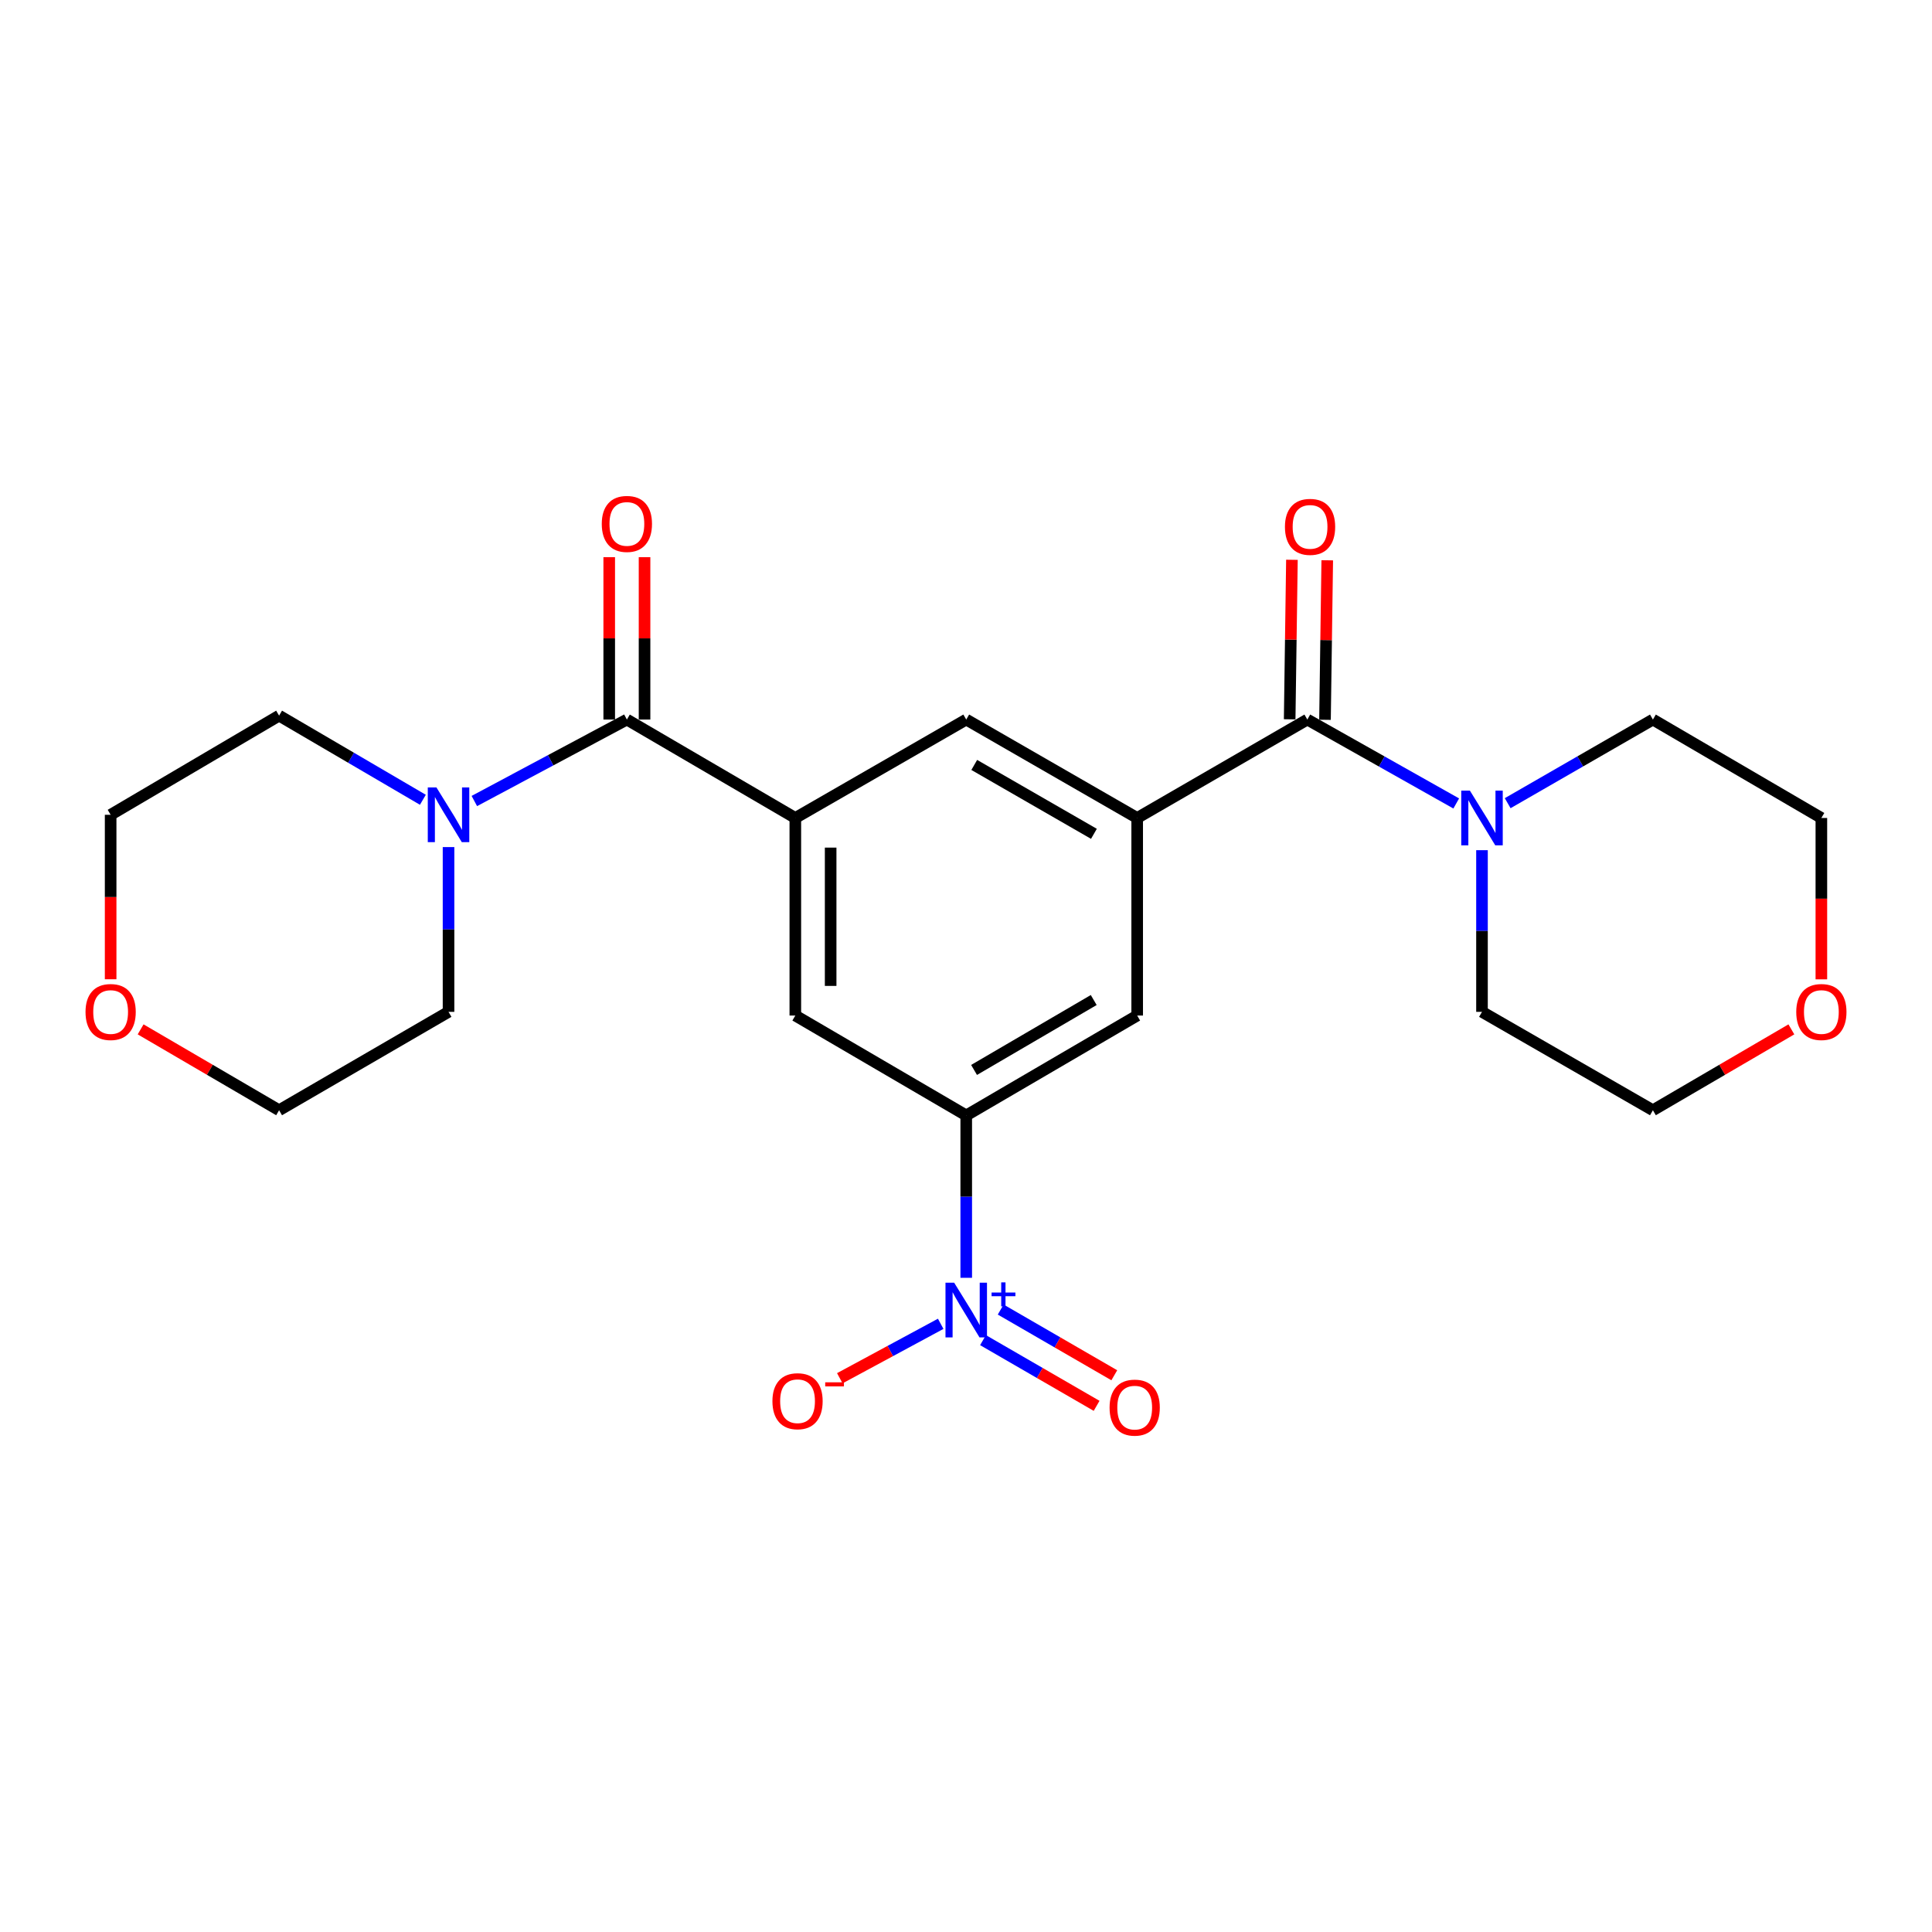 <?xml version='1.0' encoding='iso-8859-1'?>
<svg version='1.1' baseProfile='full'
              xmlns='http://www.w3.org/2000/svg'
                      xmlns:rdkit='http://www.rdkit.org/xml'
                      xmlns:xlink='http://www.w3.org/1999/xlink'
                  xml:space='preserve'
width='1000px' height='1000px' viewBox='0 0 1000 1000'>
<!-- END OF HEADER -->
<rect style='opacity:1.0;fill:#FFFFFF;stroke:none' width='1000' height='1000' x='0' y='0'> </rect>
<path class='bond-4' d='M 500.122,661.39 L 500.122,619.367' style='fill:none;fill-rule:evenodd;stroke:#0000FF;stroke-width:6px;stroke-linecap:butt;stroke-linejoin:miter;stroke-opacity:1' />
<path class='bond-4' d='M 500.122,619.367 L 500.122,577.344' style='fill:none;fill-rule:evenodd;stroke:#000000;stroke-width:6px;stroke-linecap:butt;stroke-linejoin:miter;stroke-opacity:1' />
<path class='bond-10' d='M 486.902,685.201 L 460.791,699.29' style='fill:none;fill-rule:evenodd;stroke:#0000FF;stroke-width:6px;stroke-linecap:butt;stroke-linejoin:miter;stroke-opacity:1' />
<path class='bond-10' d='M 460.791,699.29 L 434.68,713.378' style='fill:none;fill-rule:evenodd;stroke:#FF0000;stroke-width:6px;stroke-linecap:butt;stroke-linejoin:miter;stroke-opacity:1' />
<path class='bond-11' d='M 508.803,693.651 L 538.203,710.656' style='fill:none;fill-rule:evenodd;stroke:#0000FF;stroke-width:6px;stroke-linecap:butt;stroke-linejoin:miter;stroke-opacity:1' />
<path class='bond-11' d='M 538.203,710.656 L 567.603,727.661' style='fill:none;fill-rule:evenodd;stroke:#FF0000;stroke-width:6px;stroke-linecap:butt;stroke-linejoin:miter;stroke-opacity:1' />
<path class='bond-11' d='M 517.957,677.823 L 547.358,694.829' style='fill:none;fill-rule:evenodd;stroke:#0000FF;stroke-width:6px;stroke-linecap:butt;stroke-linejoin:miter;stroke-opacity:1' />
<path class='bond-11' d='M 547.358,694.829 L 576.758,711.834' style='fill:none;fill-rule:evenodd;stroke:#FF0000;stroke-width:6px;stroke-linecap:butt;stroke-linejoin:miter;stroke-opacity:1' />
<path class='bond-0' d='M 324.474,372.442 L 411.658,423.383' style='fill:none;fill-rule:evenodd;stroke:#000000;stroke-width:6px;stroke-linecap:butt;stroke-linejoin:miter;stroke-opacity:1' />
<path class='bond-6' d='M 324.474,372.442 L 284.996,393.524' style='fill:none;fill-rule:evenodd;stroke:#000000;stroke-width:6px;stroke-linecap:butt;stroke-linejoin:miter;stroke-opacity:1' />
<path class='bond-6' d='M 284.996,393.524 L 245.517,414.606' style='fill:none;fill-rule:evenodd;stroke:#0000FF;stroke-width:6px;stroke-linecap:butt;stroke-linejoin:miter;stroke-opacity:1' />
<path class='bond-12' d='M 333.616,372.442 L 333.616,330.417' style='fill:none;fill-rule:evenodd;stroke:#000000;stroke-width:6px;stroke-linecap:butt;stroke-linejoin:miter;stroke-opacity:1' />
<path class='bond-12' d='M 333.616,330.417 L 333.616,288.392' style='fill:none;fill-rule:evenodd;stroke:#FF0000;stroke-width:6px;stroke-linecap:butt;stroke-linejoin:miter;stroke-opacity:1' />
<path class='bond-12' d='M 315.332,372.442 L 315.332,330.417' style='fill:none;fill-rule:evenodd;stroke:#000000;stroke-width:6px;stroke-linecap:butt;stroke-linejoin:miter;stroke-opacity:1' />
<path class='bond-12' d='M 315.332,330.417 L 315.332,288.392' style='fill:none;fill-rule:evenodd;stroke:#FF0000;stroke-width:6px;stroke-linecap:butt;stroke-linejoin:miter;stroke-opacity:1' />
<path class='bond-1' d='M 676.673,372.442 L 588.606,423.383' style='fill:none;fill-rule:evenodd;stroke:#000000;stroke-width:6px;stroke-linecap:butt;stroke-linejoin:miter;stroke-opacity:1' />
<path class='bond-5' d='M 676.673,372.442 L 715.208,394.156' style='fill:none;fill-rule:evenodd;stroke:#000000;stroke-width:6px;stroke-linecap:butt;stroke-linejoin:miter;stroke-opacity:1' />
<path class='bond-5' d='M 715.208,394.156 L 753.743,415.87' style='fill:none;fill-rule:evenodd;stroke:#0000FF;stroke-width:6px;stroke-linecap:butt;stroke-linejoin:miter;stroke-opacity:1' />
<path class='bond-13' d='M 685.815,372.572 L 686.398,331.29' style='fill:none;fill-rule:evenodd;stroke:#000000;stroke-width:6px;stroke-linecap:butt;stroke-linejoin:miter;stroke-opacity:1' />
<path class='bond-13' d='M 686.398,331.29 L 686.982,290.007' style='fill:none;fill-rule:evenodd;stroke:#FF0000;stroke-width:6px;stroke-linecap:butt;stroke-linejoin:miter;stroke-opacity:1' />
<path class='bond-13' d='M 667.532,372.313 L 668.116,331.031' style='fill:none;fill-rule:evenodd;stroke:#000000;stroke-width:6px;stroke-linecap:butt;stroke-linejoin:miter;stroke-opacity:1' />
<path class='bond-13' d='M 668.116,331.031 L 668.7,289.749' style='fill:none;fill-rule:evenodd;stroke:#FF0000;stroke-width:6px;stroke-linecap:butt;stroke-linejoin:miter;stroke-opacity:1' />
<path class='bond-2' d='M 411.658,423.383 L 411.658,525.641' style='fill:none;fill-rule:evenodd;stroke:#000000;stroke-width:6px;stroke-linecap:butt;stroke-linejoin:miter;stroke-opacity:1' />
<path class='bond-2' d='M 429.942,438.722 L 429.942,510.303' style='fill:none;fill-rule:evenodd;stroke:#000000;stroke-width:6px;stroke-linecap:butt;stroke-linejoin:miter;stroke-opacity:1' />
<path class='bond-7' d='M 411.658,423.383 L 500.122,372.442' style='fill:none;fill-rule:evenodd;stroke:#000000;stroke-width:6px;stroke-linecap:butt;stroke-linejoin:miter;stroke-opacity:1' />
<path class='bond-3' d='M 588.606,423.383 L 588.606,525.641' style='fill:none;fill-rule:evenodd;stroke:#000000;stroke-width:6px;stroke-linecap:butt;stroke-linejoin:miter;stroke-opacity:1' />
<path class='bond-24' d='M 588.606,423.383 L 500.122,372.442' style='fill:none;fill-rule:evenodd;stroke:#000000;stroke-width:6px;stroke-linecap:butt;stroke-linejoin:miter;stroke-opacity:1' />
<path class='bond-24' d='M 566.211,431.588 L 504.272,395.929' style='fill:none;fill-rule:evenodd;stroke:#000000;stroke-width:6px;stroke-linecap:butt;stroke-linejoin:miter;stroke-opacity:1' />
<path class='bond-8' d='M 500.122,577.344 L 588.606,525.641' style='fill:none;fill-rule:evenodd;stroke:#000000;stroke-width:6px;stroke-linecap:butt;stroke-linejoin:miter;stroke-opacity:1' />
<path class='bond-8' d='M 504.17,553.802 L 566.109,517.61' style='fill:none;fill-rule:evenodd;stroke:#000000;stroke-width:6px;stroke-linecap:butt;stroke-linejoin:miter;stroke-opacity:1' />
<path class='bond-9' d='M 500.122,577.344 L 411.658,525.641' style='fill:none;fill-rule:evenodd;stroke:#000000;stroke-width:6px;stroke-linecap:butt;stroke-linejoin:miter;stroke-opacity:1' />
<path class='bond-17' d='M 767.077,440.052 L 767.077,481.892' style='fill:none;fill-rule:evenodd;stroke:#0000FF;stroke-width:6px;stroke-linecap:butt;stroke-linejoin:miter;stroke-opacity:1' />
<path class='bond-17' d='M 767.077,481.892 L 767.077,523.732' style='fill:none;fill-rule:evenodd;stroke:#000000;stroke-width:6px;stroke-linecap:butt;stroke-linejoin:miter;stroke-opacity:1' />
<path class='bond-19' d='M 780.369,415.729 L 817.955,394.086' style='fill:none;fill-rule:evenodd;stroke:#0000FF;stroke-width:6px;stroke-linecap:butt;stroke-linejoin:miter;stroke-opacity:1' />
<path class='bond-19' d='M 817.955,394.086 L 855.541,372.442' style='fill:none;fill-rule:evenodd;stroke:#000000;stroke-width:6px;stroke-linecap:butt;stroke-linejoin:miter;stroke-opacity:1' />
<path class='bond-16' d='M 232.161,438.448 L 232.161,481.09' style='fill:none;fill-rule:evenodd;stroke:#0000FF;stroke-width:6px;stroke-linecap:butt;stroke-linejoin:miter;stroke-opacity:1' />
<path class='bond-16' d='M 232.161,481.09 L 232.161,523.732' style='fill:none;fill-rule:evenodd;stroke:#000000;stroke-width:6px;stroke-linecap:butt;stroke-linejoin:miter;stroke-opacity:1' />
<path class='bond-18' d='M 218.88,413.966 L 181.67,392.188' style='fill:none;fill-rule:evenodd;stroke:#0000FF;stroke-width:6px;stroke-linecap:butt;stroke-linejoin:miter;stroke-opacity:1' />
<path class='bond-18' d='M 181.67,392.188 L 144.459,370.411' style='fill:none;fill-rule:evenodd;stroke:#000000;stroke-width:6px;stroke-linecap:butt;stroke-linejoin:miter;stroke-opacity:1' />
<path class='bond-14' d='M 942.735,506.903 L 942.735,465.143' style='fill:none;fill-rule:evenodd;stroke:#FF0000;stroke-width:6px;stroke-linecap:butt;stroke-linejoin:miter;stroke-opacity:1' />
<path class='bond-14' d='M 942.735,465.143 L 942.735,423.383' style='fill:none;fill-rule:evenodd;stroke:#000000;stroke-width:6px;stroke-linecap:butt;stroke-linejoin:miter;stroke-opacity:1' />
<path class='bond-26' d='M 927.211,532.8 L 891.376,553.731' style='fill:none;fill-rule:evenodd;stroke:#FF0000;stroke-width:6px;stroke-linecap:butt;stroke-linejoin:miter;stroke-opacity:1' />
<path class='bond-26' d='M 891.376,553.731 L 855.541,574.663' style='fill:none;fill-rule:evenodd;stroke:#000000;stroke-width:6px;stroke-linecap:butt;stroke-linejoin:miter;stroke-opacity:1' />
<path class='bond-15' d='M 57.265,506.862 L 57.265,464.3' style='fill:none;fill-rule:evenodd;stroke:#FF0000;stroke-width:6px;stroke-linecap:butt;stroke-linejoin:miter;stroke-opacity:1' />
<path class='bond-15' d='M 57.265,464.3 L 57.265,421.738' style='fill:none;fill-rule:evenodd;stroke:#000000;stroke-width:6px;stroke-linecap:butt;stroke-linejoin:miter;stroke-opacity:1' />
<path class='bond-25' d='M 72.789,532.8 L 108.624,553.731' style='fill:none;fill-rule:evenodd;stroke:#FF0000;stroke-width:6px;stroke-linecap:butt;stroke-linejoin:miter;stroke-opacity:1' />
<path class='bond-25' d='M 108.624,553.731 L 144.459,574.663' style='fill:none;fill-rule:evenodd;stroke:#000000;stroke-width:6px;stroke-linecap:butt;stroke-linejoin:miter;stroke-opacity:1' />
<path class='bond-23' d='M 232.161,523.732 L 144.459,574.663' style='fill:none;fill-rule:evenodd;stroke:#000000;stroke-width:6px;stroke-linecap:butt;stroke-linejoin:miter;stroke-opacity:1' />
<path class='bond-20' d='M 767.077,523.732 L 855.541,574.663' style='fill:none;fill-rule:evenodd;stroke:#000000;stroke-width:6px;stroke-linecap:butt;stroke-linejoin:miter;stroke-opacity:1' />
<path class='bond-21' d='M 144.459,370.411 L 57.265,421.738' style='fill:none;fill-rule:evenodd;stroke:#000000;stroke-width:6px;stroke-linecap:butt;stroke-linejoin:miter;stroke-opacity:1' />
<path class='bond-22' d='M 855.541,372.442 L 942.735,423.383' style='fill:none;fill-rule:evenodd;stroke:#000000;stroke-width:6px;stroke-linecap:butt;stroke-linejoin:miter;stroke-opacity:1' />
<path  class='atom-0' d='M 493.862 663.908
L 503.142 678.908
Q 504.062 680.388, 505.542 683.068
Q 507.022 685.748, 507.102 685.908
L 507.102 663.908
L 510.862 663.908
L 510.862 692.228
L 506.982 692.228
L 497.022 675.828
Q 495.862 673.908, 494.622 671.708
Q 493.422 669.508, 493.062 668.828
L 493.062 692.228
L 489.382 692.228
L 489.382 663.908
L 493.862 663.908
' fill='#0000FF'/>
<path  class='atom-0' d='M 513.238 669.013
L 518.227 669.013
L 518.227 663.76
L 520.445 663.76
L 520.445 669.013
L 525.567 669.013
L 525.567 670.914
L 520.445 670.914
L 520.445 676.194
L 518.227 676.194
L 518.227 670.914
L 513.238 670.914
L 513.238 669.013
' fill='#0000FF'/>
<path  class='atom-6' d='M 760.817 409.223
L 770.097 424.223
Q 771.017 425.703, 772.497 428.383
Q 773.977 431.063, 774.057 431.223
L 774.057 409.223
L 777.817 409.223
L 777.817 437.543
L 773.937 437.543
L 763.977 421.143
Q 762.817 419.223, 761.577 417.023
Q 760.377 414.823, 760.017 414.143
L 760.017 437.543
L 756.337 437.543
L 756.337 409.223
L 760.817 409.223
' fill='#0000FF'/>
<path  class='atom-7' d='M 225.901 407.578
L 235.181 422.578
Q 236.101 424.058, 237.581 426.738
Q 239.061 429.418, 239.141 429.578
L 239.141 407.578
L 242.901 407.578
L 242.901 435.898
L 239.021 435.898
L 229.061 419.498
Q 227.901 417.578, 226.661 415.378
Q 225.461 413.178, 225.101 412.498
L 225.101 435.898
L 221.421 435.898
L 221.421 407.578
L 225.901 407.578
' fill='#0000FF'/>
<path  class='atom-11' d='M 399.806 725.26
Q 399.806 718.46, 403.166 714.66
Q 406.526 710.86, 412.806 710.86
Q 419.086 710.86, 422.446 714.66
Q 425.806 718.46, 425.806 725.26
Q 425.806 732.14, 422.406 736.06
Q 419.006 739.94, 412.806 739.94
Q 406.566 739.94, 403.166 736.06
Q 399.806 732.18, 399.806 725.26
M 412.806 736.74
Q 417.126 736.74, 419.446 733.86
Q 421.806 730.94, 421.806 725.26
Q 421.806 719.7, 419.446 716.9
Q 417.126 714.06, 412.806 714.06
Q 408.486 714.06, 406.126 716.86
Q 403.806 719.66, 403.806 725.26
Q 403.806 730.98, 406.126 733.86
Q 408.486 736.74, 412.806 736.74
' fill='#FF0000'/>
<path  class='atom-11' d='M 427.126 715.482
L 436.815 715.482
L 436.815 717.594
L 427.126 717.594
L 427.126 715.482
' fill='#FF0000'/>
<path  class='atom-12' d='M 574.316 728.582
Q 574.316 721.782, 577.676 717.982
Q 581.036 714.182, 587.316 714.182
Q 593.596 714.182, 596.956 717.982
Q 600.316 721.782, 600.316 728.582
Q 600.316 735.462, 596.916 739.382
Q 593.516 743.262, 587.316 743.262
Q 581.076 743.262, 577.676 739.382
Q 574.316 735.502, 574.316 728.582
M 587.316 740.062
Q 591.636 740.062, 593.956 737.182
Q 596.316 734.262, 596.316 728.582
Q 596.316 723.022, 593.956 720.222
Q 591.636 717.382, 587.316 717.382
Q 582.996 717.382, 580.636 720.182
Q 578.316 722.982, 578.316 728.582
Q 578.316 734.302, 580.636 737.182
Q 582.996 740.062, 587.316 740.062
' fill='#FF0000'/>
<path  class='atom-13' d='M 311.474 271.179
Q 311.474 264.379, 314.834 260.579
Q 318.194 256.779, 324.474 256.779
Q 330.754 256.779, 334.114 260.579
Q 337.474 264.379, 337.474 271.179
Q 337.474 278.059, 334.074 281.979
Q 330.674 285.859, 324.474 285.859
Q 318.234 285.859, 314.834 281.979
Q 311.474 278.099, 311.474 271.179
M 324.474 282.659
Q 328.794 282.659, 331.114 279.779
Q 333.474 276.859, 333.474 271.179
Q 333.474 265.619, 331.114 262.819
Q 328.794 259.979, 324.474 259.979
Q 320.154 259.979, 317.794 262.779
Q 315.474 265.579, 315.474 271.179
Q 315.474 276.899, 317.794 279.779
Q 320.154 282.659, 324.474 282.659
' fill='#FF0000'/>
<path  class='atom-14' d='M 665.085 272.702
Q 665.085 265.902, 668.445 262.102
Q 671.805 258.302, 678.085 258.302
Q 684.365 258.302, 687.725 262.102
Q 691.085 265.902, 691.085 272.702
Q 691.085 279.582, 687.685 283.502
Q 684.285 287.382, 678.085 287.382
Q 671.845 287.382, 668.445 283.502
Q 665.085 279.622, 665.085 272.702
M 678.085 284.182
Q 682.405 284.182, 684.725 281.302
Q 687.085 278.382, 687.085 272.702
Q 687.085 267.142, 684.725 264.342
Q 682.405 261.502, 678.085 261.502
Q 673.765 261.502, 671.405 264.302
Q 669.085 267.102, 669.085 272.702
Q 669.085 278.422, 671.405 281.302
Q 673.765 284.182, 678.085 284.182
' fill='#FF0000'/>
<path  class='atom-15' d='M 929.735 523.812
Q 929.735 517.012, 933.095 513.212
Q 936.455 509.412, 942.735 509.412
Q 949.015 509.412, 952.375 513.212
Q 955.735 517.012, 955.735 523.812
Q 955.735 530.692, 952.335 534.612
Q 948.935 538.492, 942.735 538.492
Q 936.495 538.492, 933.095 534.612
Q 929.735 530.732, 929.735 523.812
M 942.735 535.292
Q 947.055 535.292, 949.375 532.412
Q 951.735 529.492, 951.735 523.812
Q 951.735 518.252, 949.375 515.452
Q 947.055 512.612, 942.735 512.612
Q 938.415 512.612, 936.055 515.412
Q 933.735 518.212, 933.735 523.812
Q 933.735 529.532, 936.055 532.412
Q 938.415 535.292, 942.735 535.292
' fill='#FF0000'/>
<path  class='atom-16' d='M 44.265 523.812
Q 44.265 517.012, 47.625 513.212
Q 50.985 509.412, 57.265 509.412
Q 63.545 509.412, 66.905 513.212
Q 70.265 517.012, 70.265 523.812
Q 70.265 530.692, 66.865 534.612
Q 63.465 538.492, 57.265 538.492
Q 51.025 538.492, 47.625 534.612
Q 44.265 530.732, 44.265 523.812
M 57.265 535.292
Q 61.585 535.292, 63.905 532.412
Q 66.265 529.492, 66.265 523.812
Q 66.265 518.252, 63.905 515.452
Q 61.585 512.612, 57.265 512.612
Q 52.945 512.612, 50.585 515.412
Q 48.265 518.212, 48.265 523.812
Q 48.265 529.532, 50.585 532.412
Q 52.945 535.292, 57.265 535.292
' fill='#FF0000'/>
</svg>

